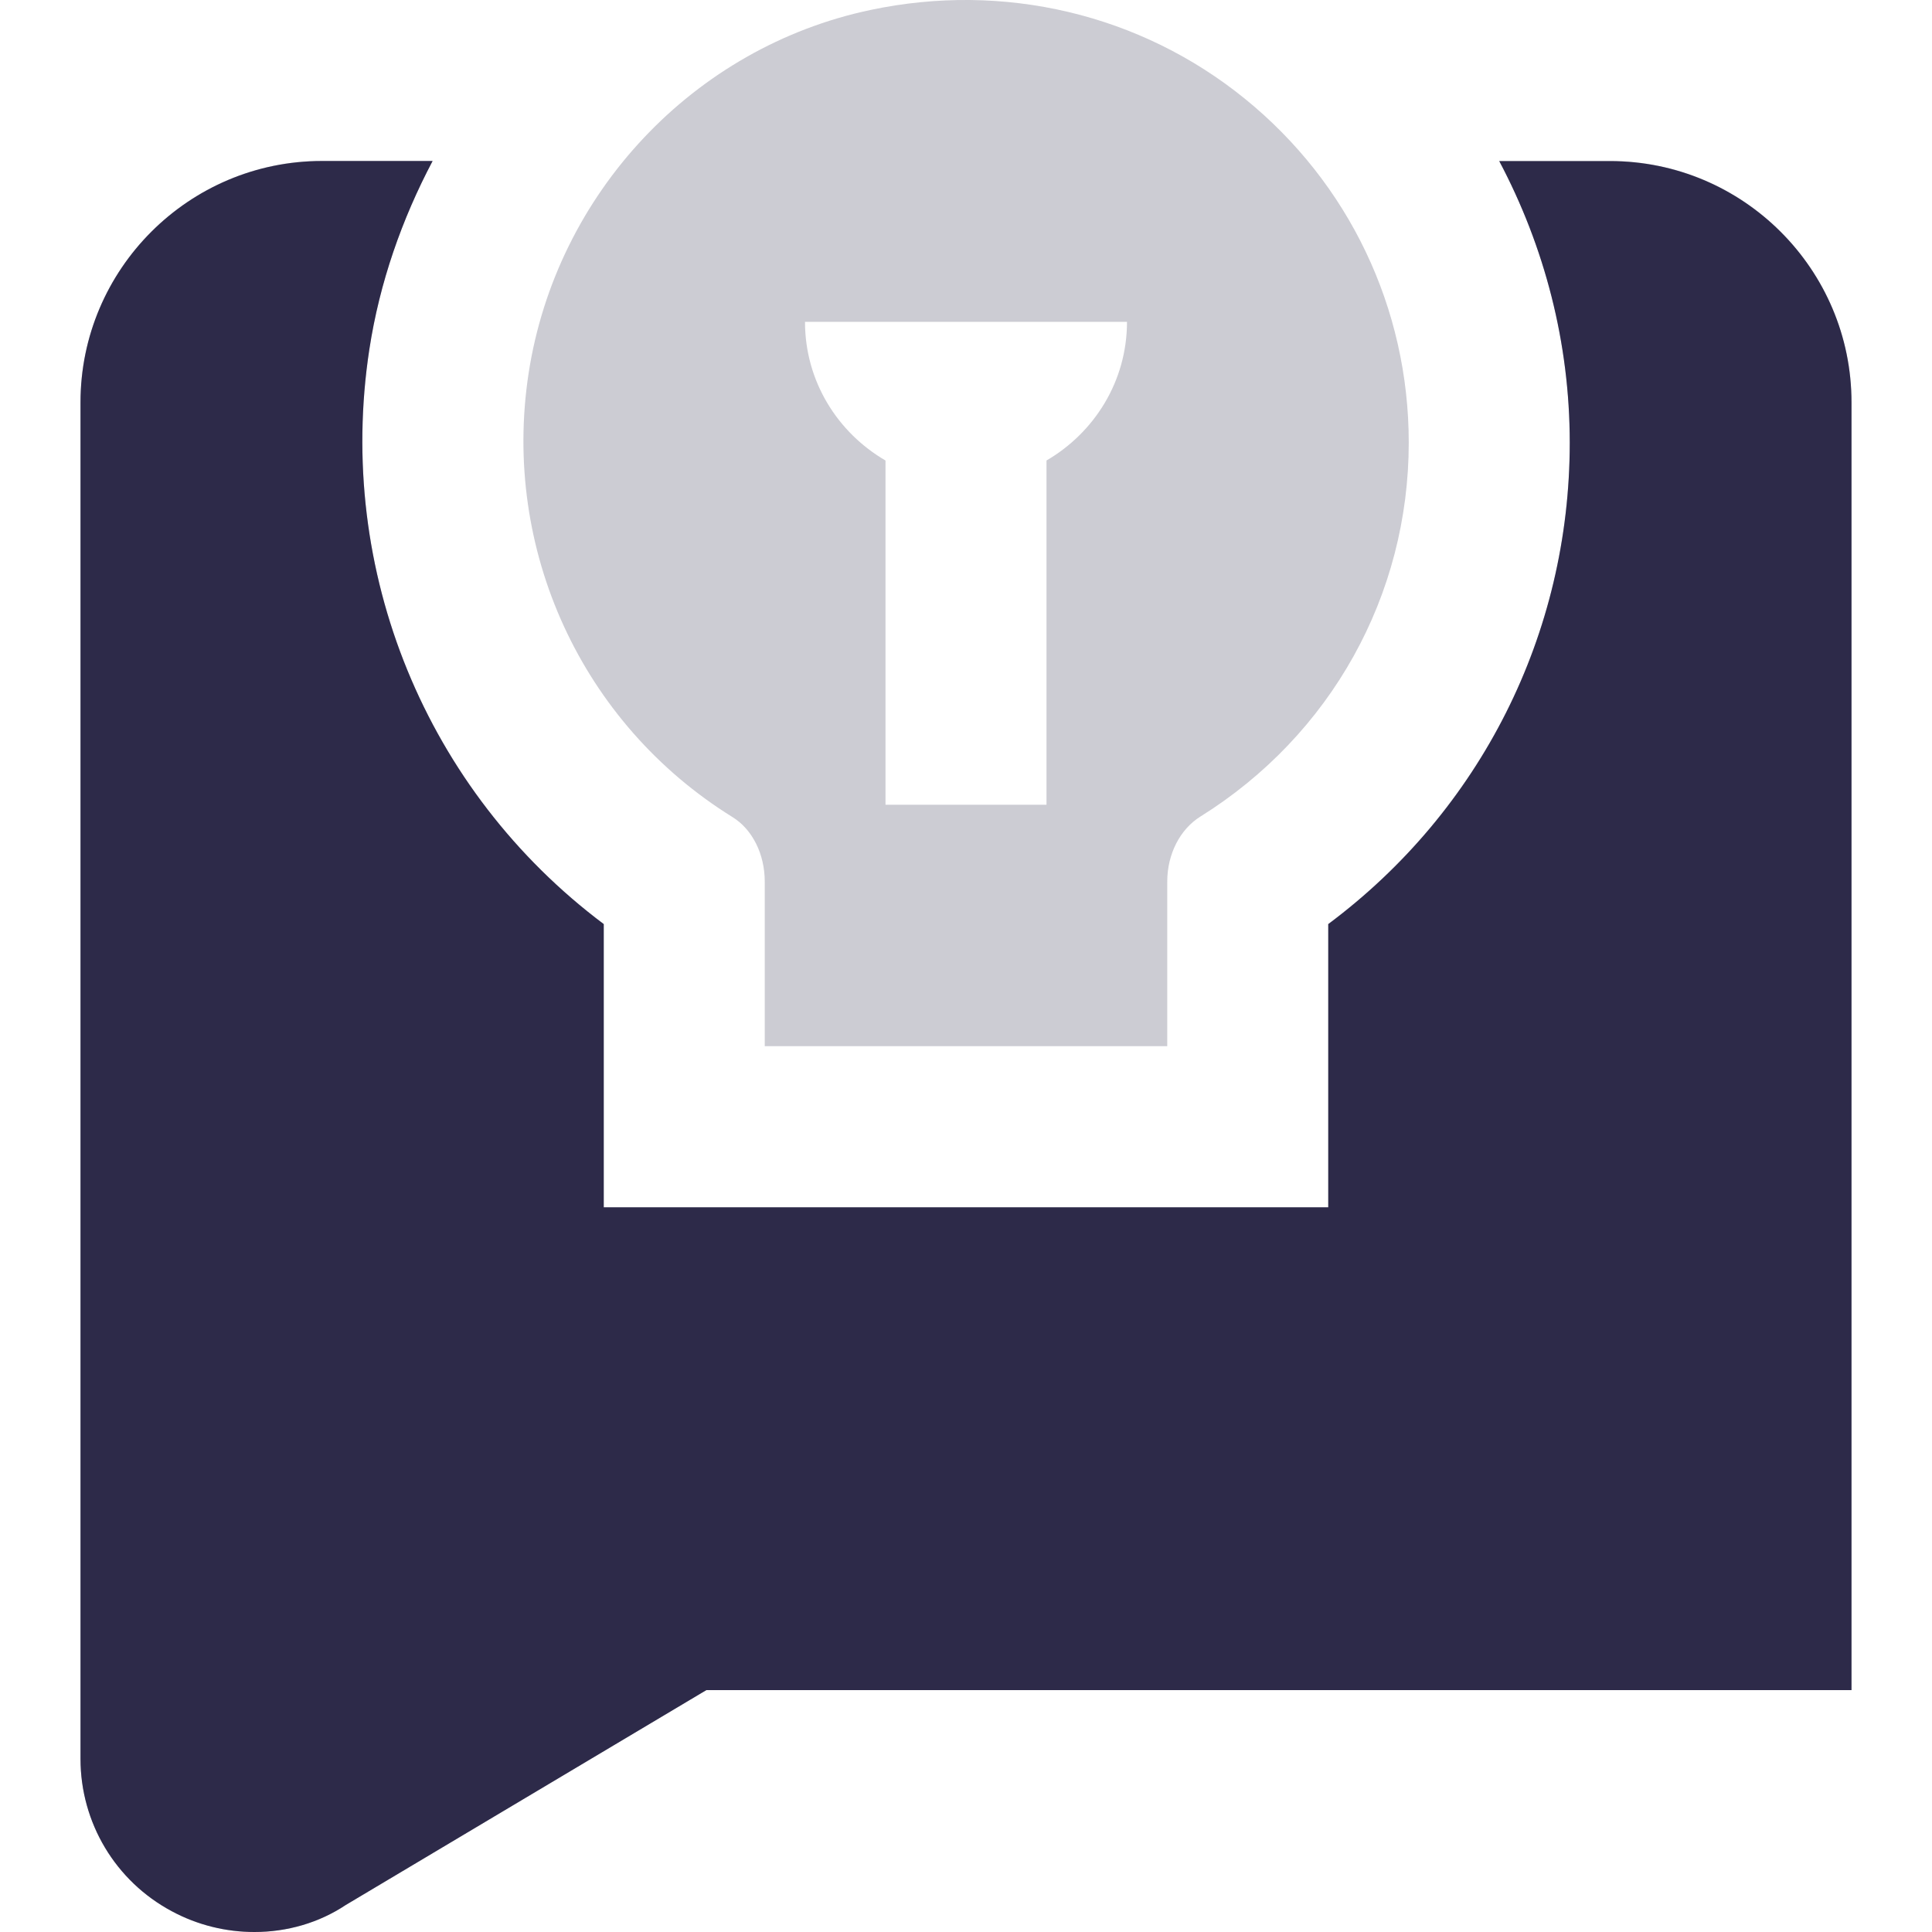 <svg width="48" height="48" viewBox="0 0 48 48" fill="none" xmlns="http://www.w3.org/2000/svg">
<path d="M30.926 2.451C28.334 0.349 24.94 -0.453 21.63 0.247C17.232 1.173 13.818 4.802 13.132 9.281C12.464 13.655 14.454 17.98 18.2 20.301C18.694 20.607 19 21.221 19 21.903V25.992H29V21.901C29 21.223 29.316 20.603 29.824 20.287C33.064 18.266 35 14.792 35 10.995C35 7.664 33.516 4.55 30.926 2.451ZM26 11.441V19.993H22V11.441C20.81 10.749 20 9.473 20 7.996H28C28 9.471 27.19 10.747 26 11.441ZM46 9.995V41.989H17.55L8.592 47.328C7.926 47.772 7.132 48 6.32 48C5.622 48 4.914 47.832 4.268 47.484C2.868 46.736 2 45.285 2 43.697V9.995C2 6.688 4.692 3.997 8 3.997H10.748C9.986 5.44 9.432 7.01 9.176 8.678C8.334 14.193 10.596 19.655 15 22.957V29.994H33V22.957C36.78 20.137 39 15.752 39 10.997C39 8.514 38.376 6.128 37.248 3.999H40C43.308 3.999 46 6.688 46 9.995Z" fill="#CCCCD3"/>
<path d="M46 9.998V41.99H17.55L8.592 47.328C7.926 47.772 7.132 48 6.32 48C5.622 48 4.914 47.832 4.268 47.484C2.868 46.736 2 45.285 2 43.697V9.998C2 6.691 4.692 4 8 4H10.748C9.986 5.444 9.432 7.013 9.176 8.681C8.334 14.195 10.596 19.658 15 22.959V29.995H33V22.959C36.78 20.14 39 15.755 39 11C39 8.517 38.376 6.131 37.248 4.002H40C43.308 4.002 46 6.691 46 9.998Z" fill="#2D2A49"/>
</svg>
